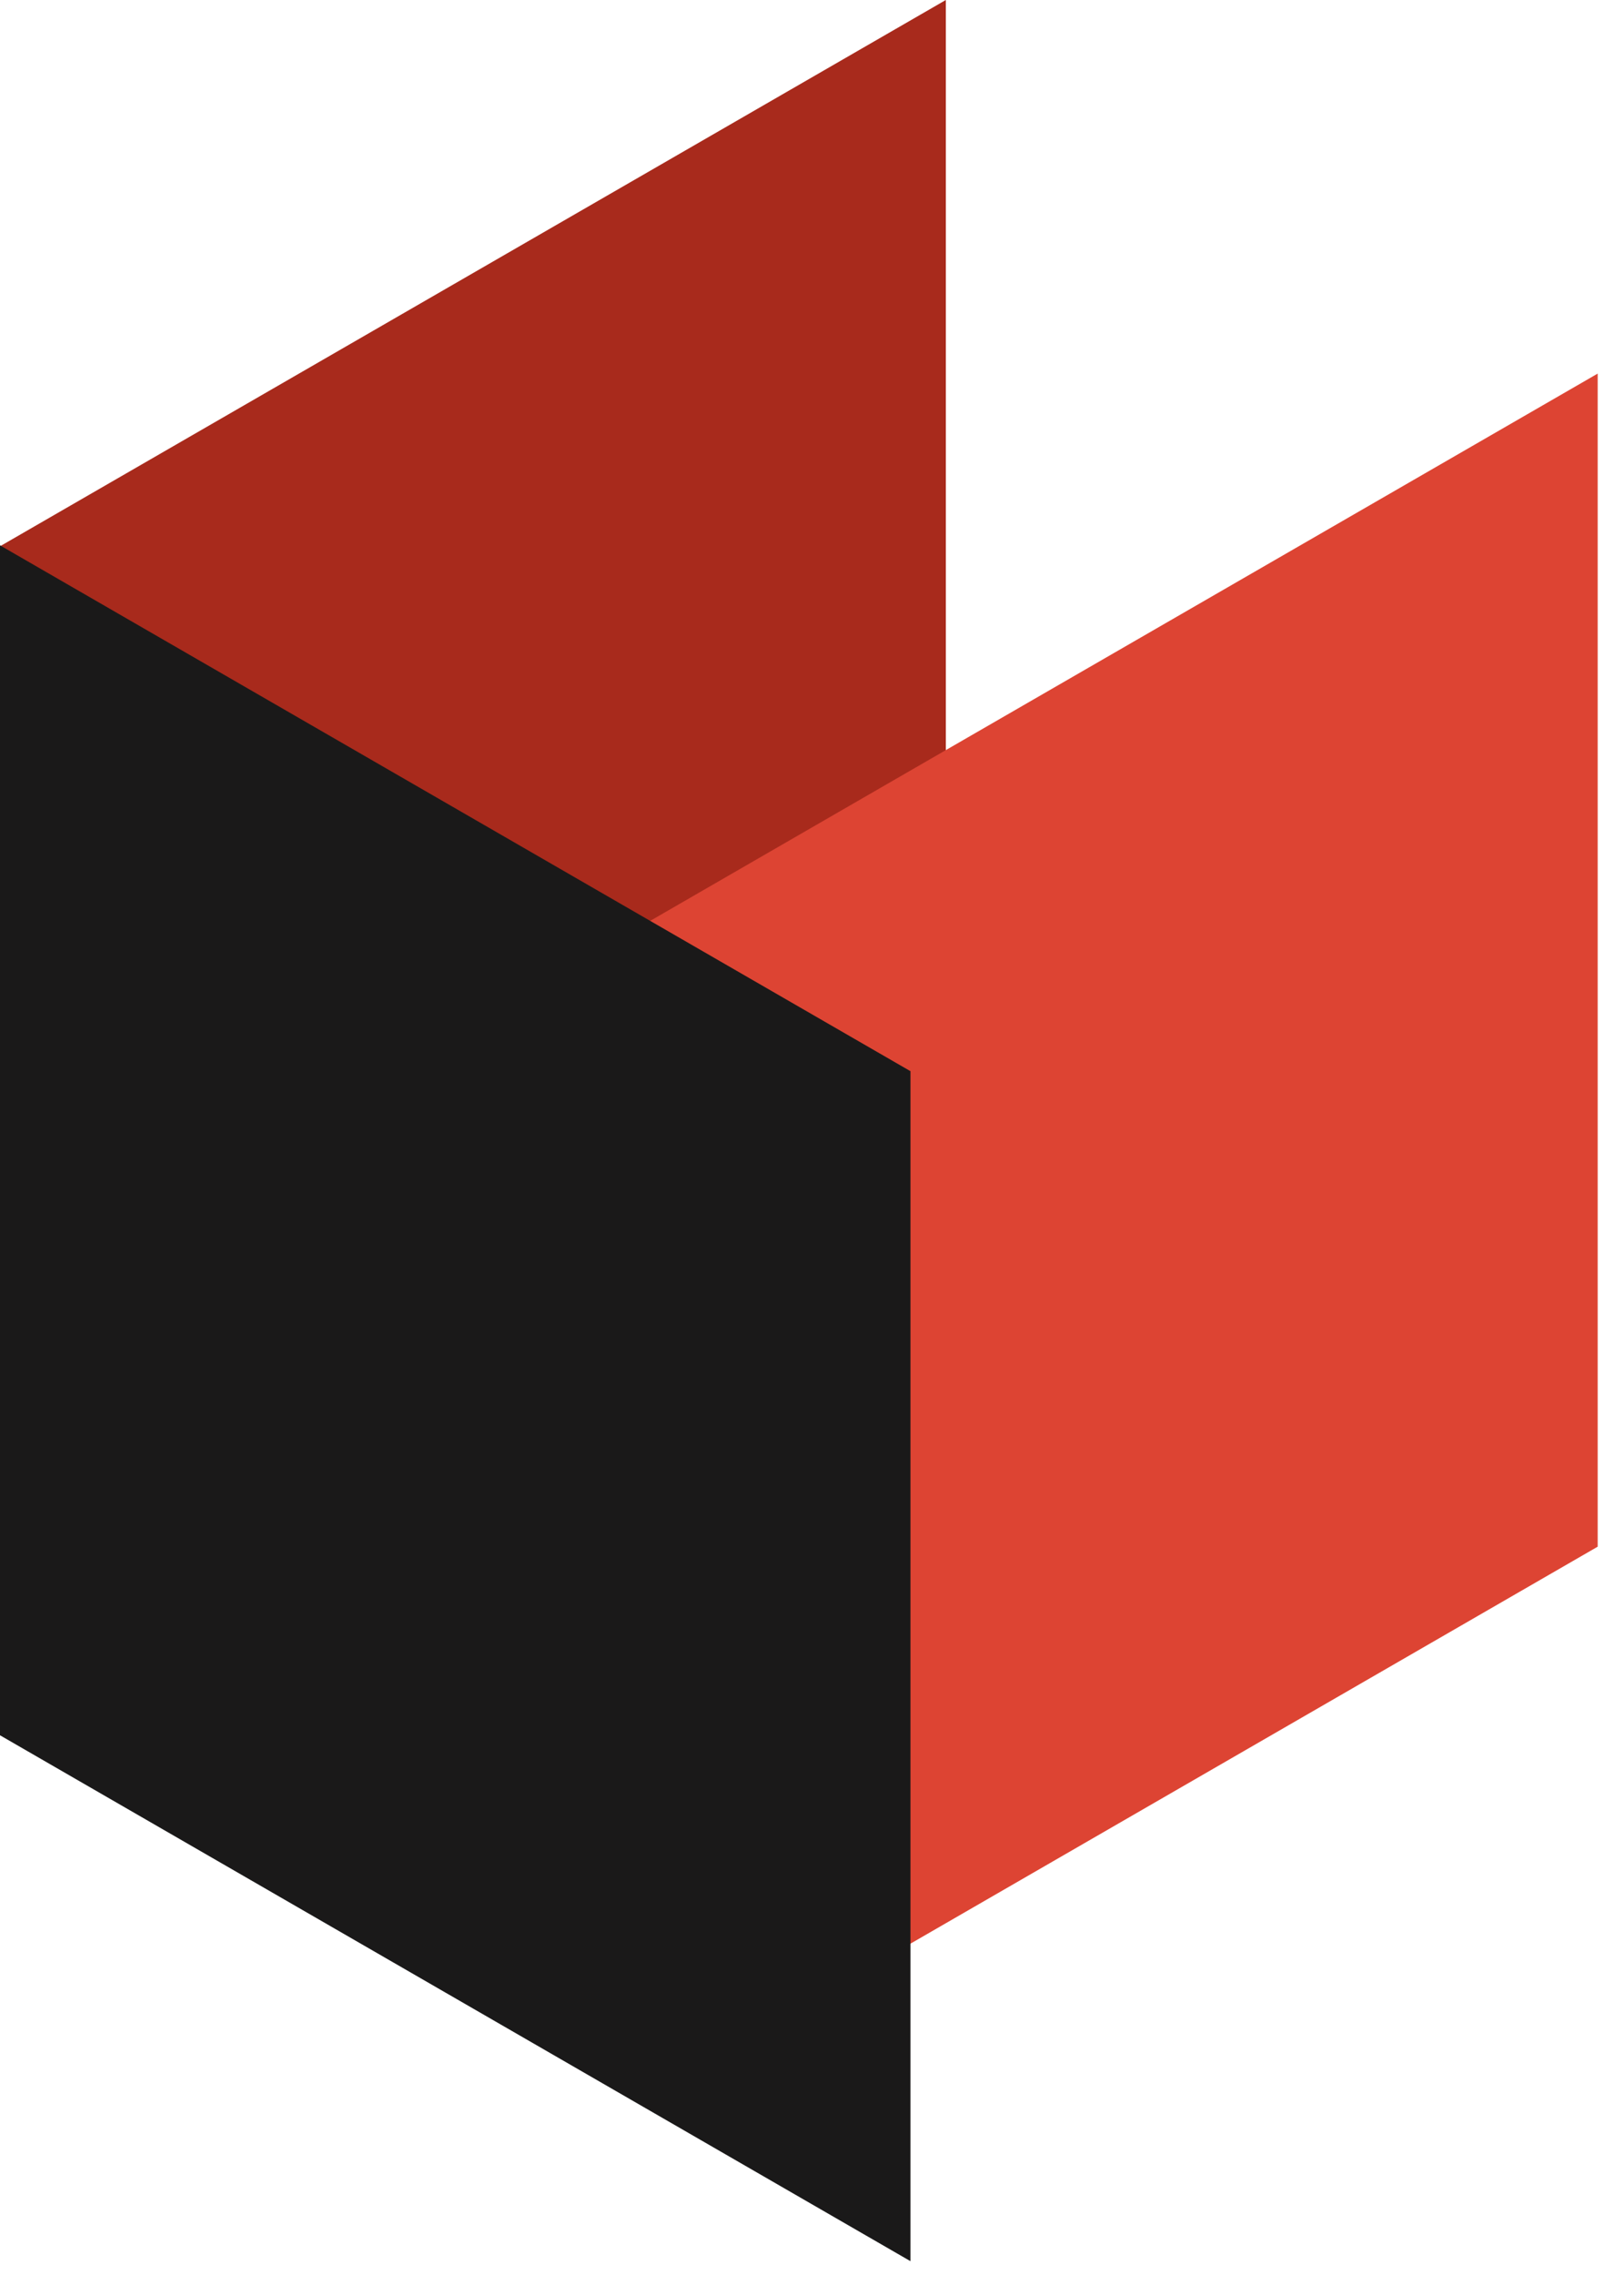<svg width="30" height="42" viewBox="0 0 30 42" fill="none" xmlns="http://www.w3.org/2000/svg">
<path fill-rule="evenodd" clip-rule="evenodd" d="M17.472 0L0.009 10.08V28.457C0.009 29.791 0.806 30.974 2.101 31.562C3.396 32.148 4.991 32.05 6.286 31.302C11.293 28.412 17.472 24.845 17.472 24.845V0Z" fill="#A82A1C"/>
<path fill-rule="evenodd" clip-rule="evenodd" d="M29.514 6.897L11.934 17.045V38.703L29.514 28.554V6.897Z" fill="#DD4433"/>
<path fill-rule="evenodd" clip-rule="evenodd" d="M16.819 19.776L0 10.068V32.036L16.819 41.745V19.776Z" fill="#1A1919"/>
</svg>